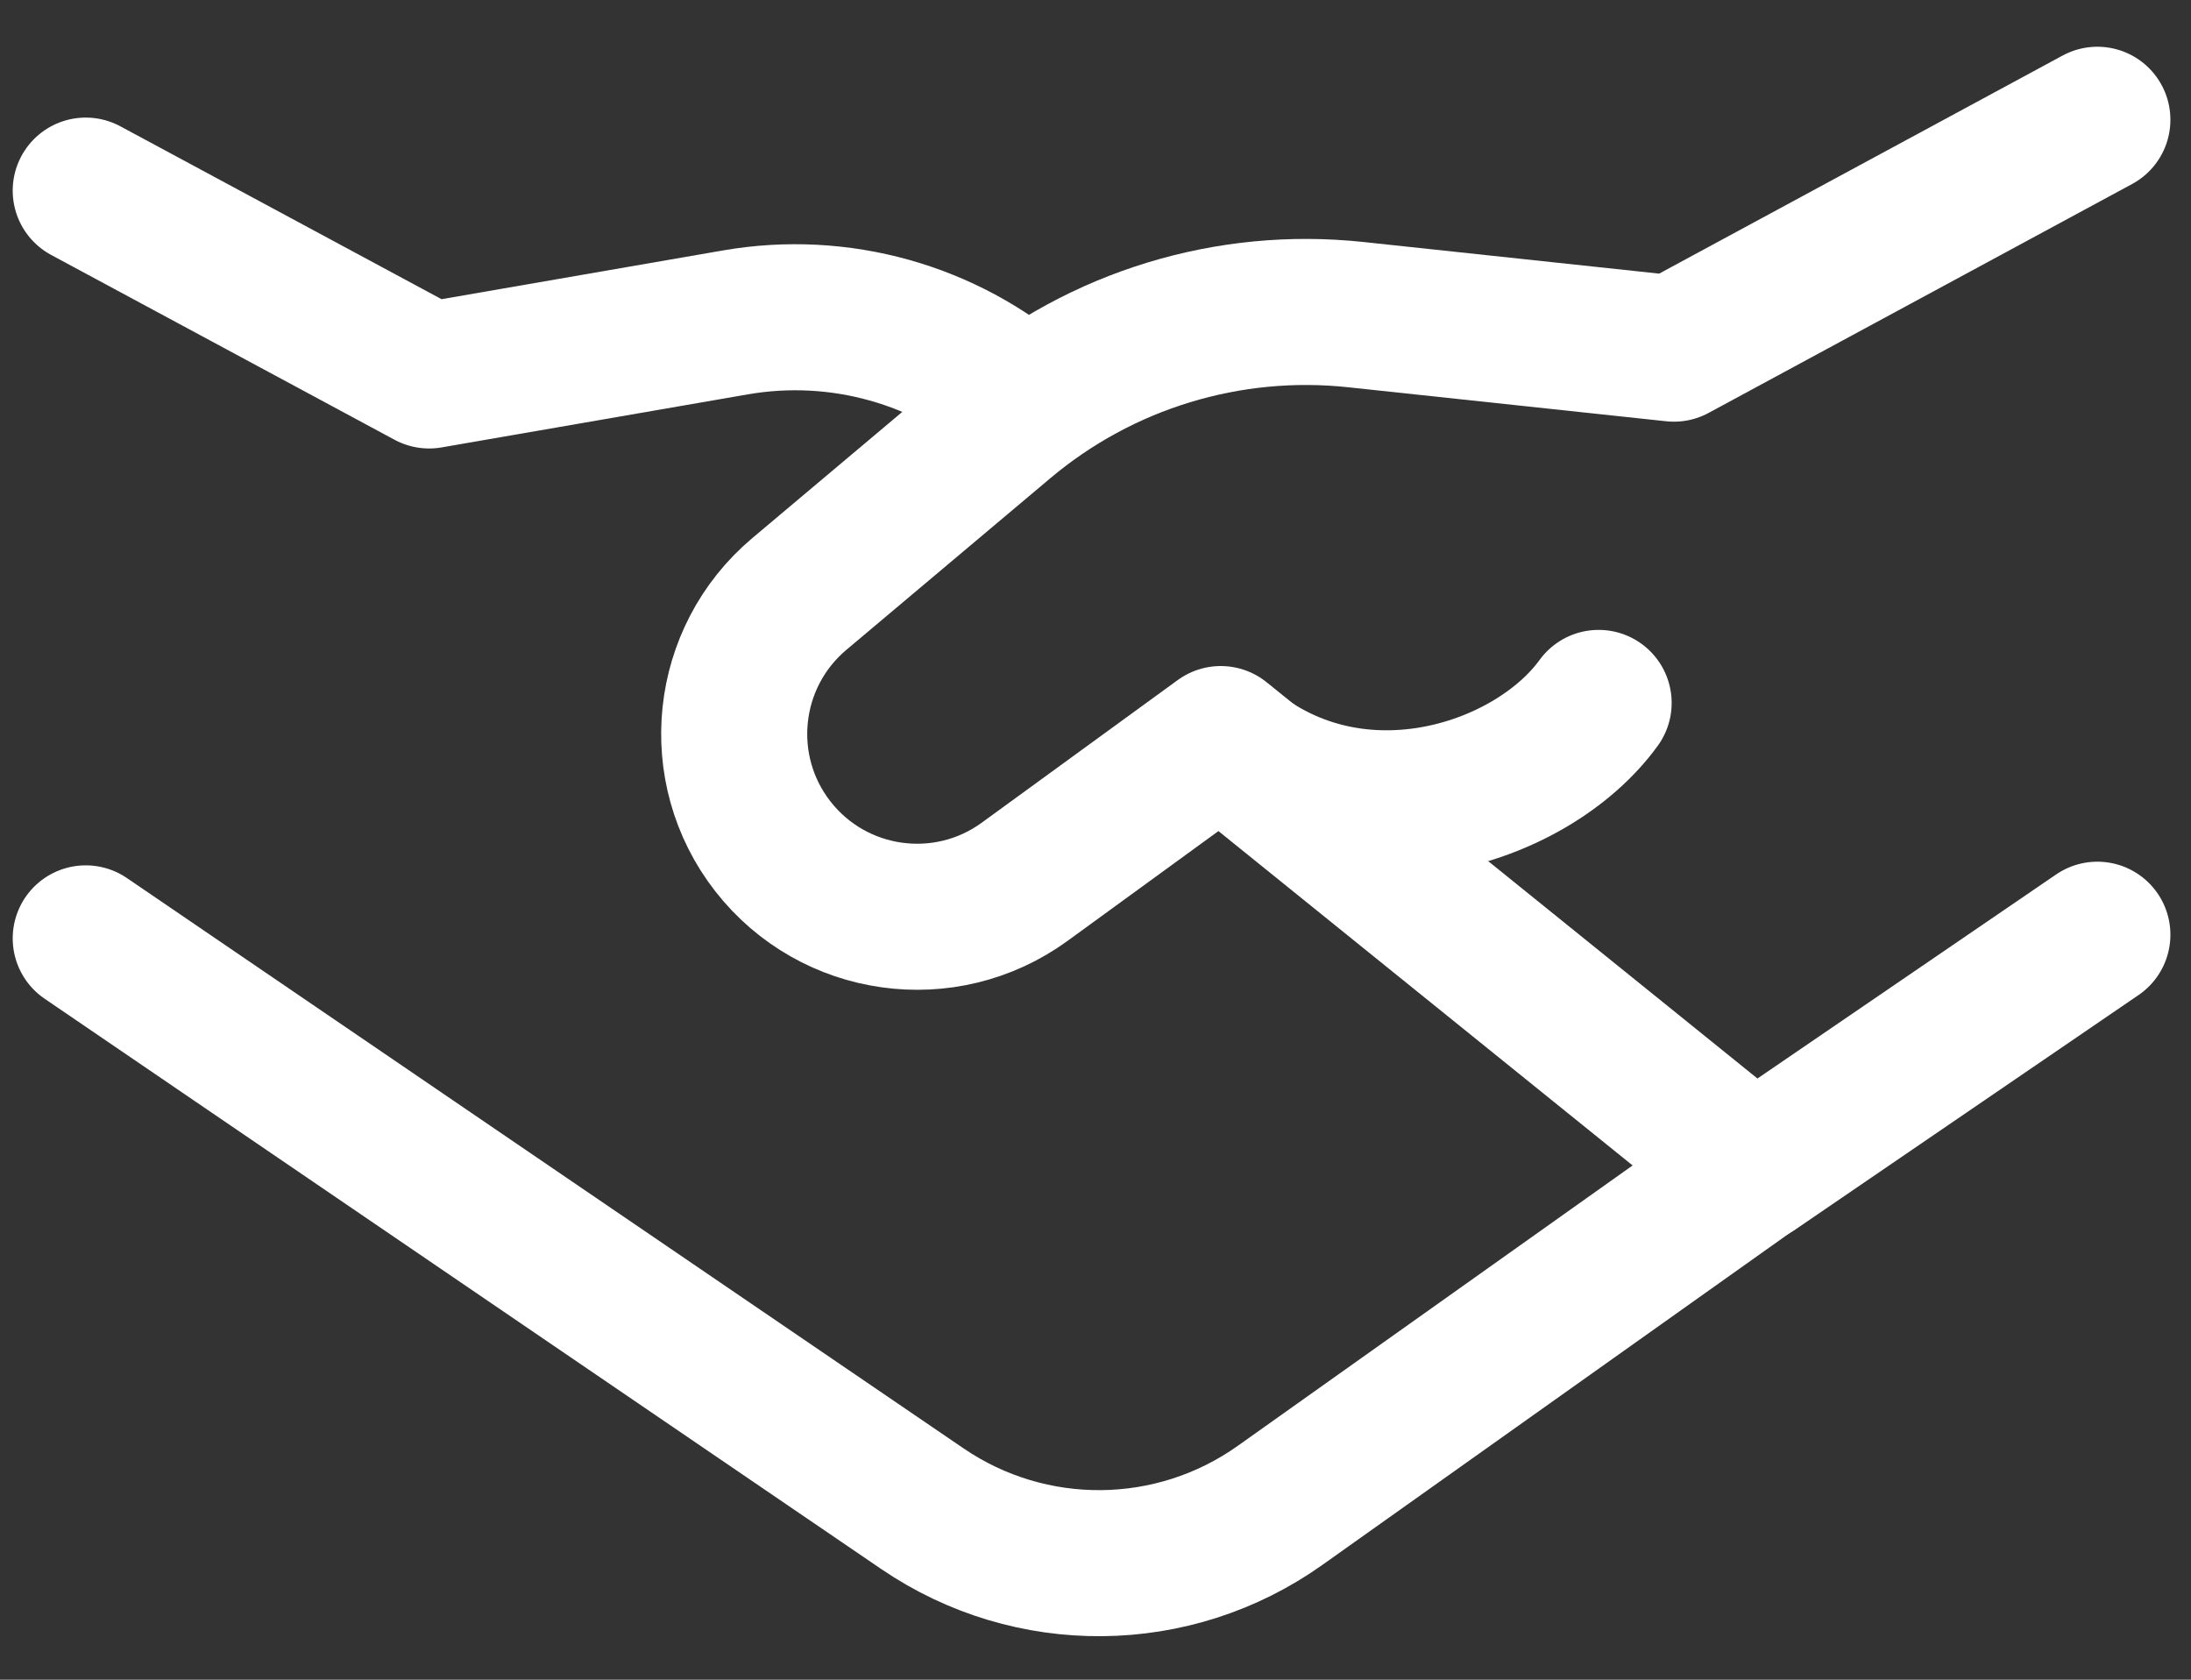 <?xml version="1.0" encoding="UTF-8"?> <svg xmlns="http://www.w3.org/2000/svg" width="30" height="23" viewBox="0 0 30 23" fill="none"><rect x="0" y="0" width="30" height="23" fill="#333333" stroke="none"/> <g clip-path="url(#clip0_157_555)"> <path d="M1.174 2.61L5.876 5.141L10.073 4.414C11.49 4.169 12.942 4.574 14.027 5.519" stroke="white" stroke-width="2" stroke-linecap="round" stroke-linejoin="round"></path> <path d="M24.176 15.891L17.527 20.613C16.066 21.651 14.113 21.669 12.632 20.66L1.174 12.849" stroke="white" stroke-width="2" stroke-linecap="round" stroke-linejoin="round"></path> <path d="M28.718 12.799L24.014 16.013L16.715 10.12L14.03 12.074C12.939 12.868 11.414 12.654 10.583 11.59C9.754 10.528 9.914 9.001 10.945 8.133L13.74 5.781C15.08 4.654 16.822 4.122 18.563 4.308L22.92 4.774L28.718 1.64" stroke="white" stroke-width="2" stroke-linecap="round" stroke-linejoin="round"></path> <path d="M16.716 10.136C18.472 11.7 20.963 10.902 21.889 9.625" stroke="white" stroke-width="2" stroke-linecap="round" stroke-linejoin="round"></path> </g> <defs> <clipPath id="clip0_157_555"> <rect width="30" height="23" fill="white"></rect> </clipPath> </defs> </svg> 